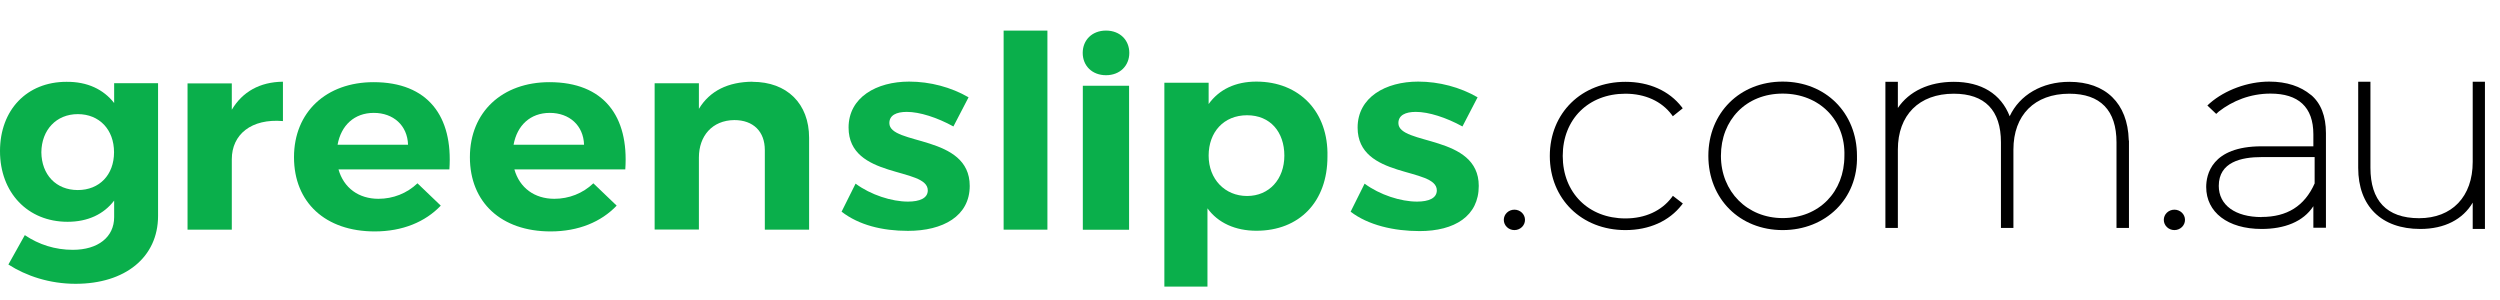 <svg width="200" height="24" viewBox="0 0 200 24" fill="none" xmlns="http://www.w3.org/2000/svg">
    <g clip-path="url(#clip0_3_114)">
        <g clip-path="url(#clip1_3_114)">
            <path d="M113.455 6.528C110.846 6.528 108.609 7.784 108.609 10.207C108.609 14.334 114.946 13.347 114.946 15.231C114.946 15.859 114.293 16.128 113.362 16.128C112.057 16.128 110.38 15.59 109.168 14.692L108.05 16.935C109.448 18.012 111.517 18.487 113.567 18.487C116.362 18.487 118.301 17.294 118.301 14.872C118.301 10.745 111.871 11.642 111.871 9.848C111.871 9.22 112.43 8.951 113.268 8.951C114.293 8.951 115.691 9.399 116.996 10.117L118.207 7.784C116.81 6.977 115.132 6.528 113.455 6.528Z" fill="#0AAF4B"/>
            <path d="M90.326 6.86H86.626V18.38H90.326V6.86Z" fill="#0AAF4B"/>
            <path d="M83.793 2.446H80.29V18.371H83.793V2.446Z" fill="#0AAF4B"/>
            <path d="M72.732 6.528C70.123 6.528 67.886 7.784 67.886 10.207C67.886 14.334 74.223 13.347 74.223 15.231C74.223 15.859 73.571 16.128 72.639 16.128C71.334 16.128 69.657 15.59 68.446 14.692L67.327 16.935C68.725 18.012 70.589 18.469 72.639 18.469C75.435 18.469 77.578 17.294 77.578 14.872C77.578 10.745 71.148 11.642 71.148 9.848C71.148 9.22 71.707 8.951 72.546 8.951C73.571 8.951 74.969 9.399 76.273 10.117L77.485 7.784C76.087 6.977 74.41 6.528 72.732 6.528Z" fill="#0AAF4B"/>
            <path d="M88.481 2.446C87.362 2.446 86.617 3.209 86.617 4.232C86.617 5.254 87.362 6.017 88.481 6.017C89.599 6.017 90.344 5.254 90.344 4.232C90.344 3.209 89.599 2.446 88.481 2.446Z" fill="#0AAF4B"/>
            <path d="M100.511 6.528C98.834 6.528 97.529 7.156 96.691 8.323V6.618H93.149V22.928H96.597V16.666C97.436 17.832 98.834 18.46 100.511 18.46C103.959 18.46 106.196 16.128 106.196 12.539C106.289 8.951 103.959 6.528 100.511 6.528ZM99.766 15.679C97.995 15.679 96.691 14.334 96.691 12.45C96.691 10.566 97.902 9.22 99.766 9.22C101.629 9.22 102.748 10.566 102.748 12.45C102.748 14.334 101.536 15.679 99.766 15.679Z" fill="#0AAF4B"/>
            <path d="M60.189 6.537C58.26 6.555 56.788 7.255 55.912 8.708V6.663H52.371V18.362H55.912V12.602C55.912 10.88 56.974 9.624 58.745 9.606C60.264 9.606 61.186 10.521 61.186 12.001V18.371H64.728V11.023C64.728 8.287 62.957 6.546 60.199 6.546" fill="#0AAF4B"/>
            <path d="M41.086 11.579C41.366 10.036 42.419 9.031 43.984 9.031C45.55 9.031 46.677 10.036 46.724 11.579H41.095H41.086ZM43.956 6.573C40.182 6.573 37.592 8.96 37.592 12.575C37.592 16.191 40.098 18.514 44.049 18.514C46.276 18.514 48.094 17.752 49.333 16.451L47.469 14.665C46.621 15.473 45.512 15.904 44.348 15.904C42.763 15.904 41.571 15.033 41.151 13.553H50.023C50.321 9.292 48.299 6.573 43.956 6.573Z" fill="#0AAF4B"/>
            <path d="M27.006 11.579C27.285 10.036 28.338 9.031 29.904 9.031C31.469 9.031 32.597 10.036 32.643 11.579H27.015H27.006ZM29.885 6.573C26.111 6.573 23.52 8.96 23.52 12.575C23.52 16.191 26.027 18.514 29.978 18.514C32.205 18.514 34.023 17.752 35.262 16.451L33.398 14.665C32.55 15.473 31.441 15.904 30.276 15.904C28.692 15.904 27.499 15.033 27.08 13.553H35.951C36.25 9.292 34.227 6.573 29.885 6.573Z" fill="#0AAF4B"/>
            <path d="M18.544 6.672H15.003V18.371H18.544V12.737C18.544 10.754 20.11 9.471 22.635 9.686V6.537C20.79 6.555 19.392 7.345 18.544 8.78V6.672Z" fill="#0AAF4B"/>
            <path d="M6.225 15.204C4.473 15.204 3.327 13.966 3.308 12.18C3.327 10.395 4.501 9.13 6.225 9.13C7.949 9.13 9.123 10.368 9.123 12.18C9.123 13.993 7.949 15.204 6.225 15.204ZM12.645 6.654H9.132V8.242C8.284 7.156 6.998 6.528 5.312 6.546C2.162 6.546 0 8.78 0 12.091C0 15.401 2.209 17.743 5.405 17.743C7.036 17.743 8.303 17.133 9.132 16.047V17.375C9.132 18.963 7.846 19.986 5.824 19.986C4.417 19.986 3.112 19.573 1.985 18.81L0.671 21.161C2.097 22.076 3.96 22.704 6.048 22.704C9.999 22.704 12.645 20.596 12.645 17.267V6.654Z" fill="#0AAF4B"/>
            <path d="M121.152 18.407C121.62 18.407 122 18.041 122 17.59C122 17.139 121.62 16.774 121.152 16.774C120.684 16.774 120.304 17.139 120.304 17.59C120.304 18.041 120.684 18.407 121.152 18.407Z" fill="black"/>
            <path d="M173.952 18.407C174.42 18.407 174.8 18.041 174.8 17.59C174.8 17.139 174.42 16.774 173.952 16.774C173.483 16.774 173.104 17.139 173.104 17.59C173.104 18.041 173.483 18.407 173.952 18.407Z" fill="black"/>
            <path d="M142.613 6.528C139.193 6.528 136.668 9.022 136.668 12.467C136.668 15.913 139.184 18.407 142.613 18.407C146.042 18.407 148.651 15.913 148.558 12.467C148.558 9.022 146.042 6.528 142.613 6.528ZM142.613 17.447C139.789 17.447 137.674 15.338 137.674 12.467C137.674 9.597 139.687 7.488 142.613 7.488C145.539 7.488 147.645 9.597 147.552 12.467C147.552 15.338 145.539 17.447 142.613 17.447Z" fill="black"/>
            <path d="M170.317 11.382V11.292C170.317 11.292 170.308 11.22 170.299 11.185C170.215 8.269 168.454 6.546 165.546 6.546C163.356 6.546 161.567 7.596 160.775 9.301C160.076 7.497 158.492 6.546 156.302 6.546C154.317 6.546 152.724 7.309 151.829 8.637V6.546H150.832V18.236H151.829V11.965C151.829 9.211 153.516 7.497 156.302 7.497C158.79 7.497 160.076 8.825 160.076 11.391V18.236H161.073V11.965C161.073 9.211 162.76 7.497 165.546 7.497C168.034 7.497 169.32 8.825 169.32 11.391V18.236H170.317V11.391V11.382Z" fill="black"/>
            <path d="M184.864 7.587C184.053 6.914 182.944 6.528 181.537 6.528C179.822 6.528 178.005 7.201 176.794 8.251L176.589 8.439L177.297 9.112L177.502 8.924C178.611 8.062 180.027 7.488 181.64 7.488C183.857 7.488 185.069 8.547 185.069 10.745V11.705H180.931C176.896 11.705 176.496 14.011 176.496 14.962C176.496 16.971 178.21 18.317 180.931 18.317C182.748 18.317 184.258 17.743 185.069 16.496V18.218H186.075V10.646C186.075 9.301 185.675 8.251 184.864 7.578V7.587ZM180.931 17.366C178.816 17.366 177.502 16.406 177.502 14.872C177.502 12.952 179.319 12.566 180.931 12.566H185.171V14.675C184.361 16.496 182.953 17.357 180.931 17.357V17.366Z" fill="black"/>
            <path d="M197.817 6.537V12.952C197.817 15.733 196.158 17.456 193.53 17.456C190.902 17.456 189.635 16.02 189.635 13.427V6.537H188.656V13.427C188.656 16.496 190.511 18.317 193.623 18.317C195.571 18.317 197.034 17.545 197.817 16.209V18.317H198.795V6.537H197.817Z" fill="black"/>
            <path d="M133.825 15.67L133.742 15.787C132.922 16.872 131.608 17.474 130.033 17.474C127.079 17.474 125.019 15.419 125.019 12.476C125.019 9.534 127.079 7.497 130.033 7.497C131.608 7.497 132.931 8.098 133.742 9.184L133.825 9.301L134.618 8.664L134.543 8.565C133.537 7.264 131.934 6.546 130.033 6.546C126.529 6.546 123.985 9.04 123.985 12.476C123.985 15.913 126.529 18.407 130.033 18.407C131.934 18.407 133.537 17.689 134.543 16.388L134.627 16.28L133.835 15.67H133.825Z" fill="black"/>
        </g>
    </g>
    <defs>
        <clipPath id="clip0_3_114">
            <rect width="200" height="22.892" fill="white" transform="translate(0 0.459)"/>
        </clipPath>
        <clipPath id="clip1_3_114">
            <rect width="198.795" height="20.482" fill="white" transform="translate(0 2.446)"/>
        </clipPath>
    </defs>
</svg>
